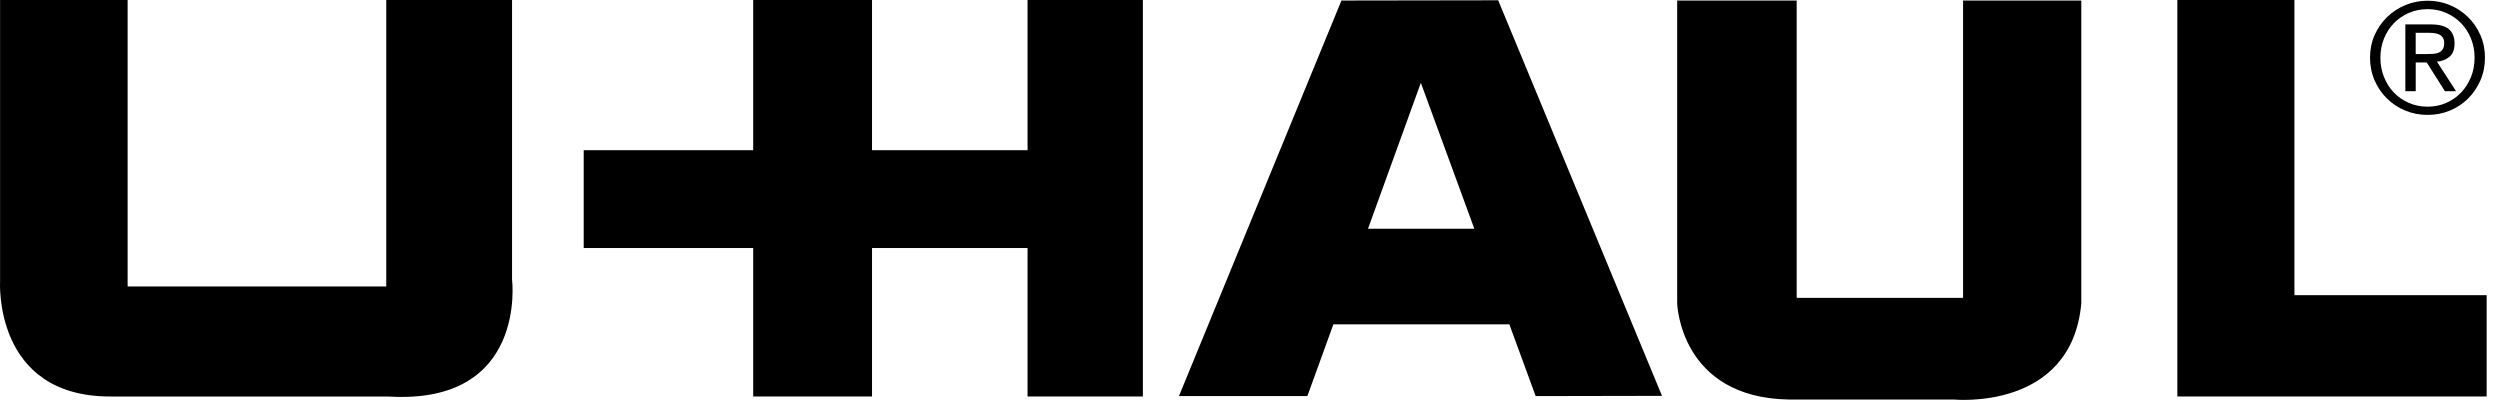 <svg xmlns="http://www.w3.org/2000/svg" x="0px" y="0px" viewBox="0 0 100 15.996" enable-background="new 0 0 100 15.996" class="logo">
    <g>
        <polygon points="91.777,11.807 91.777,0 87.094,0 87.094,15.859 99.466,15.859 99.466,11.807 	"></polygon>

        <polygon points="41.102,6.008 34.881,6.008 34.881,0 30.128,0 30.128,6.008 23.348,6.008 23.348,9.921 30.128,9.921 30.128,15.859
		34.881,15.859 34.881,9.921 41.102,9.921 41.102,15.859 45.715,15.859 45.715,0 41.102,0 	"></polygon>

        <path d="M20.482,0H15.45v11.458H5.105V0H0.003v11.248c0,0-0.28,4.612,4.403,4.612H15.52c5.592,0.349,4.962-4.682,4.962-4.682V0z"></path>

        <path d="M78.523,11.915h-6.656V0.021h-4.78v12.114c0,0,0.104,3.772,4.466,3.846h6.604c0,0,4.706,0.471,5.095-3.846V0.021h-4.729
		V11.915z"></path>

        <path d="M53.658,0.021l-6.5,15.823h5.137l1.04-2.871h7.039l1.052,2.871l5.054-0.01L59.927,0.011L53.658,0.021z M54.72,9.149
		l2.114-5.837l2.139,5.837H54.72z"></path>

        <path d="M95.483,3.945c0.21,0.206,0.454,0.366,0.733,0.48c0.279,0.114,0.575,0.171,0.89,0.171c0.313,0,0.609-0.057,0.887-0.171
		c0.276-0.114,0.519-0.274,0.728-0.48c0.207-0.206,0.372-0.448,0.495-0.728c0.122-0.279,0.183-0.584,0.183-0.914
		c0-0.322-0.061-0.622-0.183-0.899c-0.123-0.277-0.288-0.518-0.495-0.721c-0.209-0.204-0.451-0.364-0.728-0.48
		c-0.277-0.116-0.573-0.174-0.887-0.174c-0.314,0-0.61,0.058-0.89,0.174s-0.523,0.276-0.733,0.48
		c-0.21,0.204-0.376,0.444-0.499,0.721c-0.121,0.277-0.183,0.577-0.183,0.899c0,0.33,0.062,0.635,0.183,0.914
		C95.107,3.497,95.273,3.739,95.483,3.945z M95.361,1.54c0.096-0.236,0.228-0.441,0.397-0.615c0.168-0.173,0.368-0.31,0.599-0.409
		c0.229-0.1,0.479-0.15,0.749-0.15c0.265,0,0.511,0.05,0.74,0.15c0.228,0.1,0.427,0.236,0.595,0.409
		c0.169,0.173,0.302,0.378,0.398,0.615c0.096,0.236,0.144,0.491,0.144,0.764c0,0.281-0.048,0.541-0.144,0.779
		c-0.097,0.238-0.229,0.445-0.398,0.621c-0.168,0.175-0.367,0.313-0.595,0.413c-0.229,0.1-0.476,0.15-0.74,0.15
		c-0.27,0-0.52-0.05-0.749-0.15c-0.23-0.1-0.431-0.237-0.599-0.413c-0.17-0.175-0.302-0.382-0.397-0.621
		c-0.097-0.238-0.145-0.498-0.145-0.779C95.217,2.031,95.265,1.776,95.361,1.54z"></path>

        <path d="M96.629,2.499h0.44l0.728,1.149h0.446l-0.765-1.18c0.201-0.021,0.368-0.086,0.502-0.199
		c0.135-0.112,0.202-0.288,0.202-0.529c0-0.257-0.077-0.448-0.229-0.575C97.8,1.04,97.564,0.977,97.247,0.977h-1.033v2.671h0.415
		V2.499z M96.629,1.313h0.551c0.069,0,0.14,0.005,0.211,0.016c0.071,0.01,0.134,0.029,0.189,0.058
		c0.055,0.028,0.1,0.069,0.134,0.122c0.035,0.053,0.053,0.125,0.053,0.214c0,0.106-0.02,0.188-0.059,0.248
		c-0.038,0.059-0.091,0.103-0.155,0.131c-0.065,0.028-0.14,0.046-0.224,0.052c-0.083,0.006-0.172,0.009-0.266,0.009h-0.435V1.313z"></path>
    </g>
</svg>